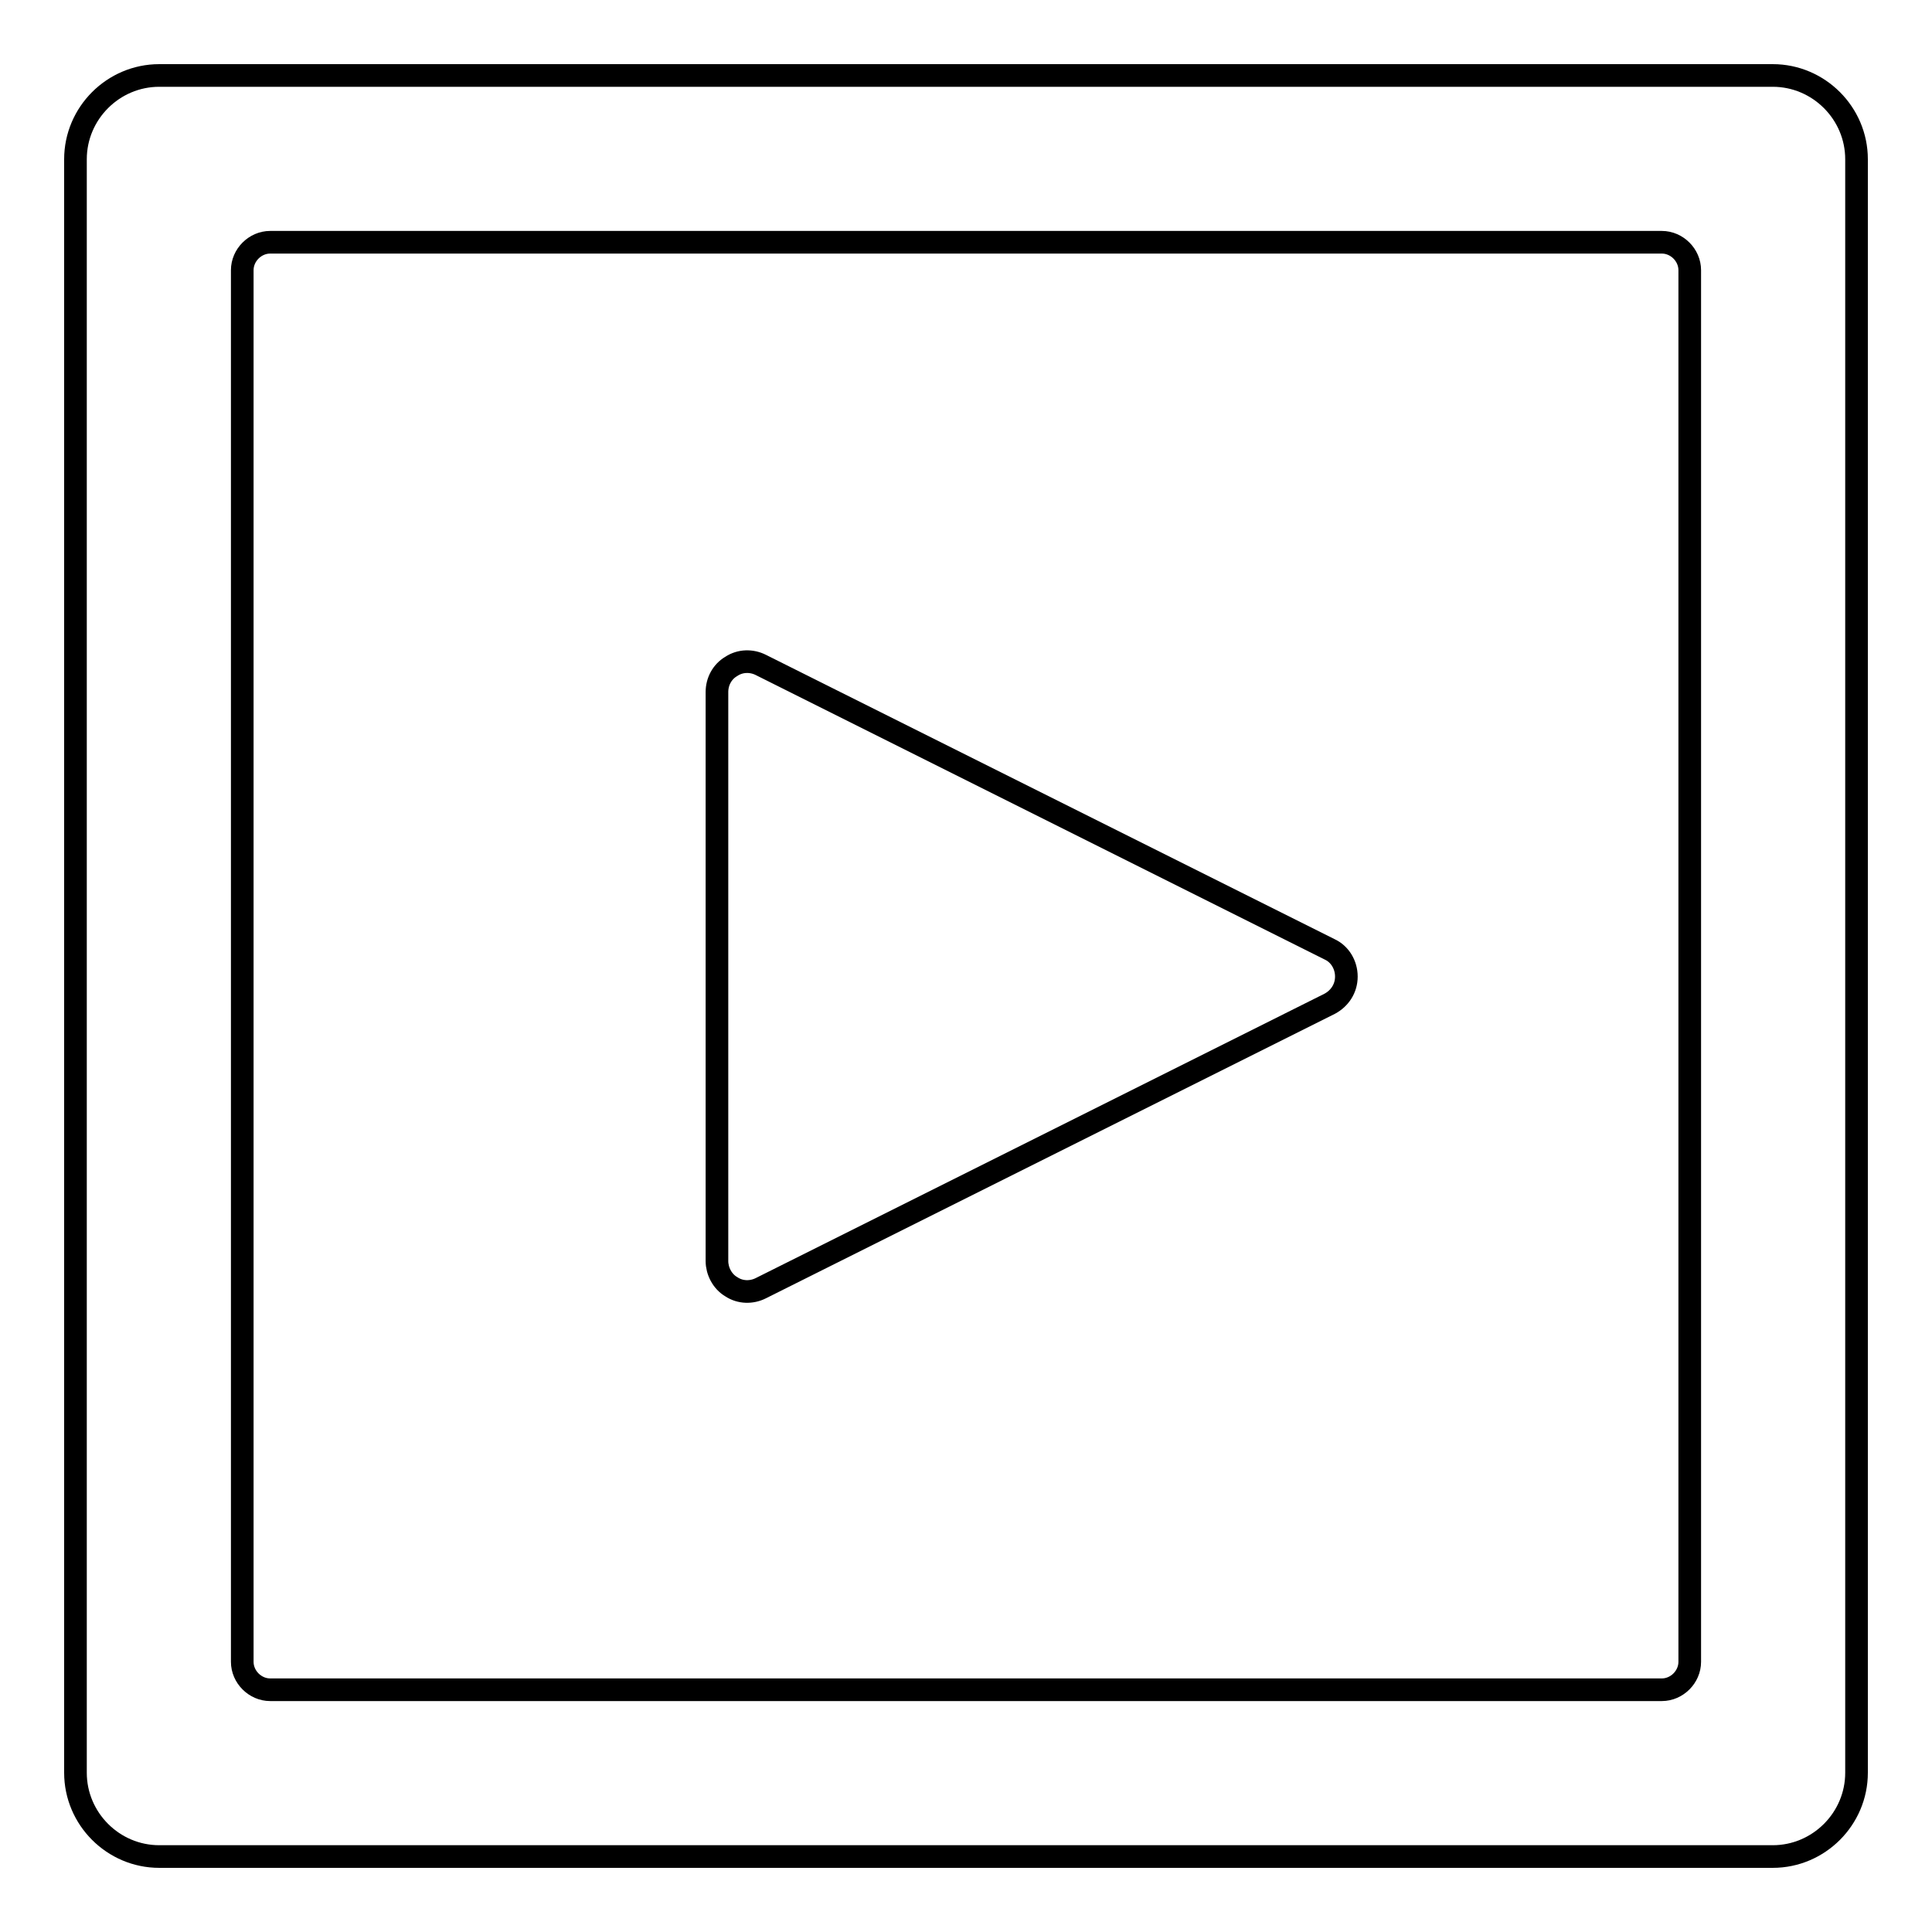<?xml version="1.0" encoding="utf-8"?>
<!-- Svg Vector Icons : http://www.onlinewebfonts.com/icon -->
<!DOCTYPE svg PUBLIC "-//W3C//DTD SVG 1.1//EN" "http://www.w3.org/Graphics/SVG/1.1/DTD/svg11.dtd">
<svg version="1.1" xmlns="http://www.w3.org/2000/svg" xmlns:xlink="http://www.w3.org/1999/xlink" x="0px" y="0px" viewBox="0 0 256 256" enable-background="new 0 0 256 256" xml:space="preserve">
<g><g><path stroke-width="3" fill-opacity="0" stroke="#000000"  d="M246,21.1c0-6.1-5-11.1-11.1-11.1H21.1C15,10,10,15,10,21.1v213.8c0,6.1,5,11.1,11.1,11.1h213.8c6.1,0,11.1-5,11.1-11.1V21.1L246,21.1z M223.9,220.2c0,2-1.7,3.7-3.7,3.7H35.8c-2,0-3.7-1.7-3.7-3.7V35.8c0-2,1.7-3.7,3.7-3.7h184.4c2,0,3.7,1.7,3.7,3.7V220.2z"/><path stroke-width="3" fill-opacity="0" stroke="#000000"  d="M95,167.1c0,1.3,0.7,2.7,1.9,3.4c1.2,0.8,2.7,0.8,3.9,0.2l75.4-37.7c1.3-0.7,2.2-2,2.2-3.6c0-1.6-0.9-3-2.2-3.6l-75.4-37.7c-1.2-0.6-2.7-0.6-3.9,0.2C95.7,89,95,90.3,95,91.7V167.1L95,167.1z"/></g></g>
</svg>